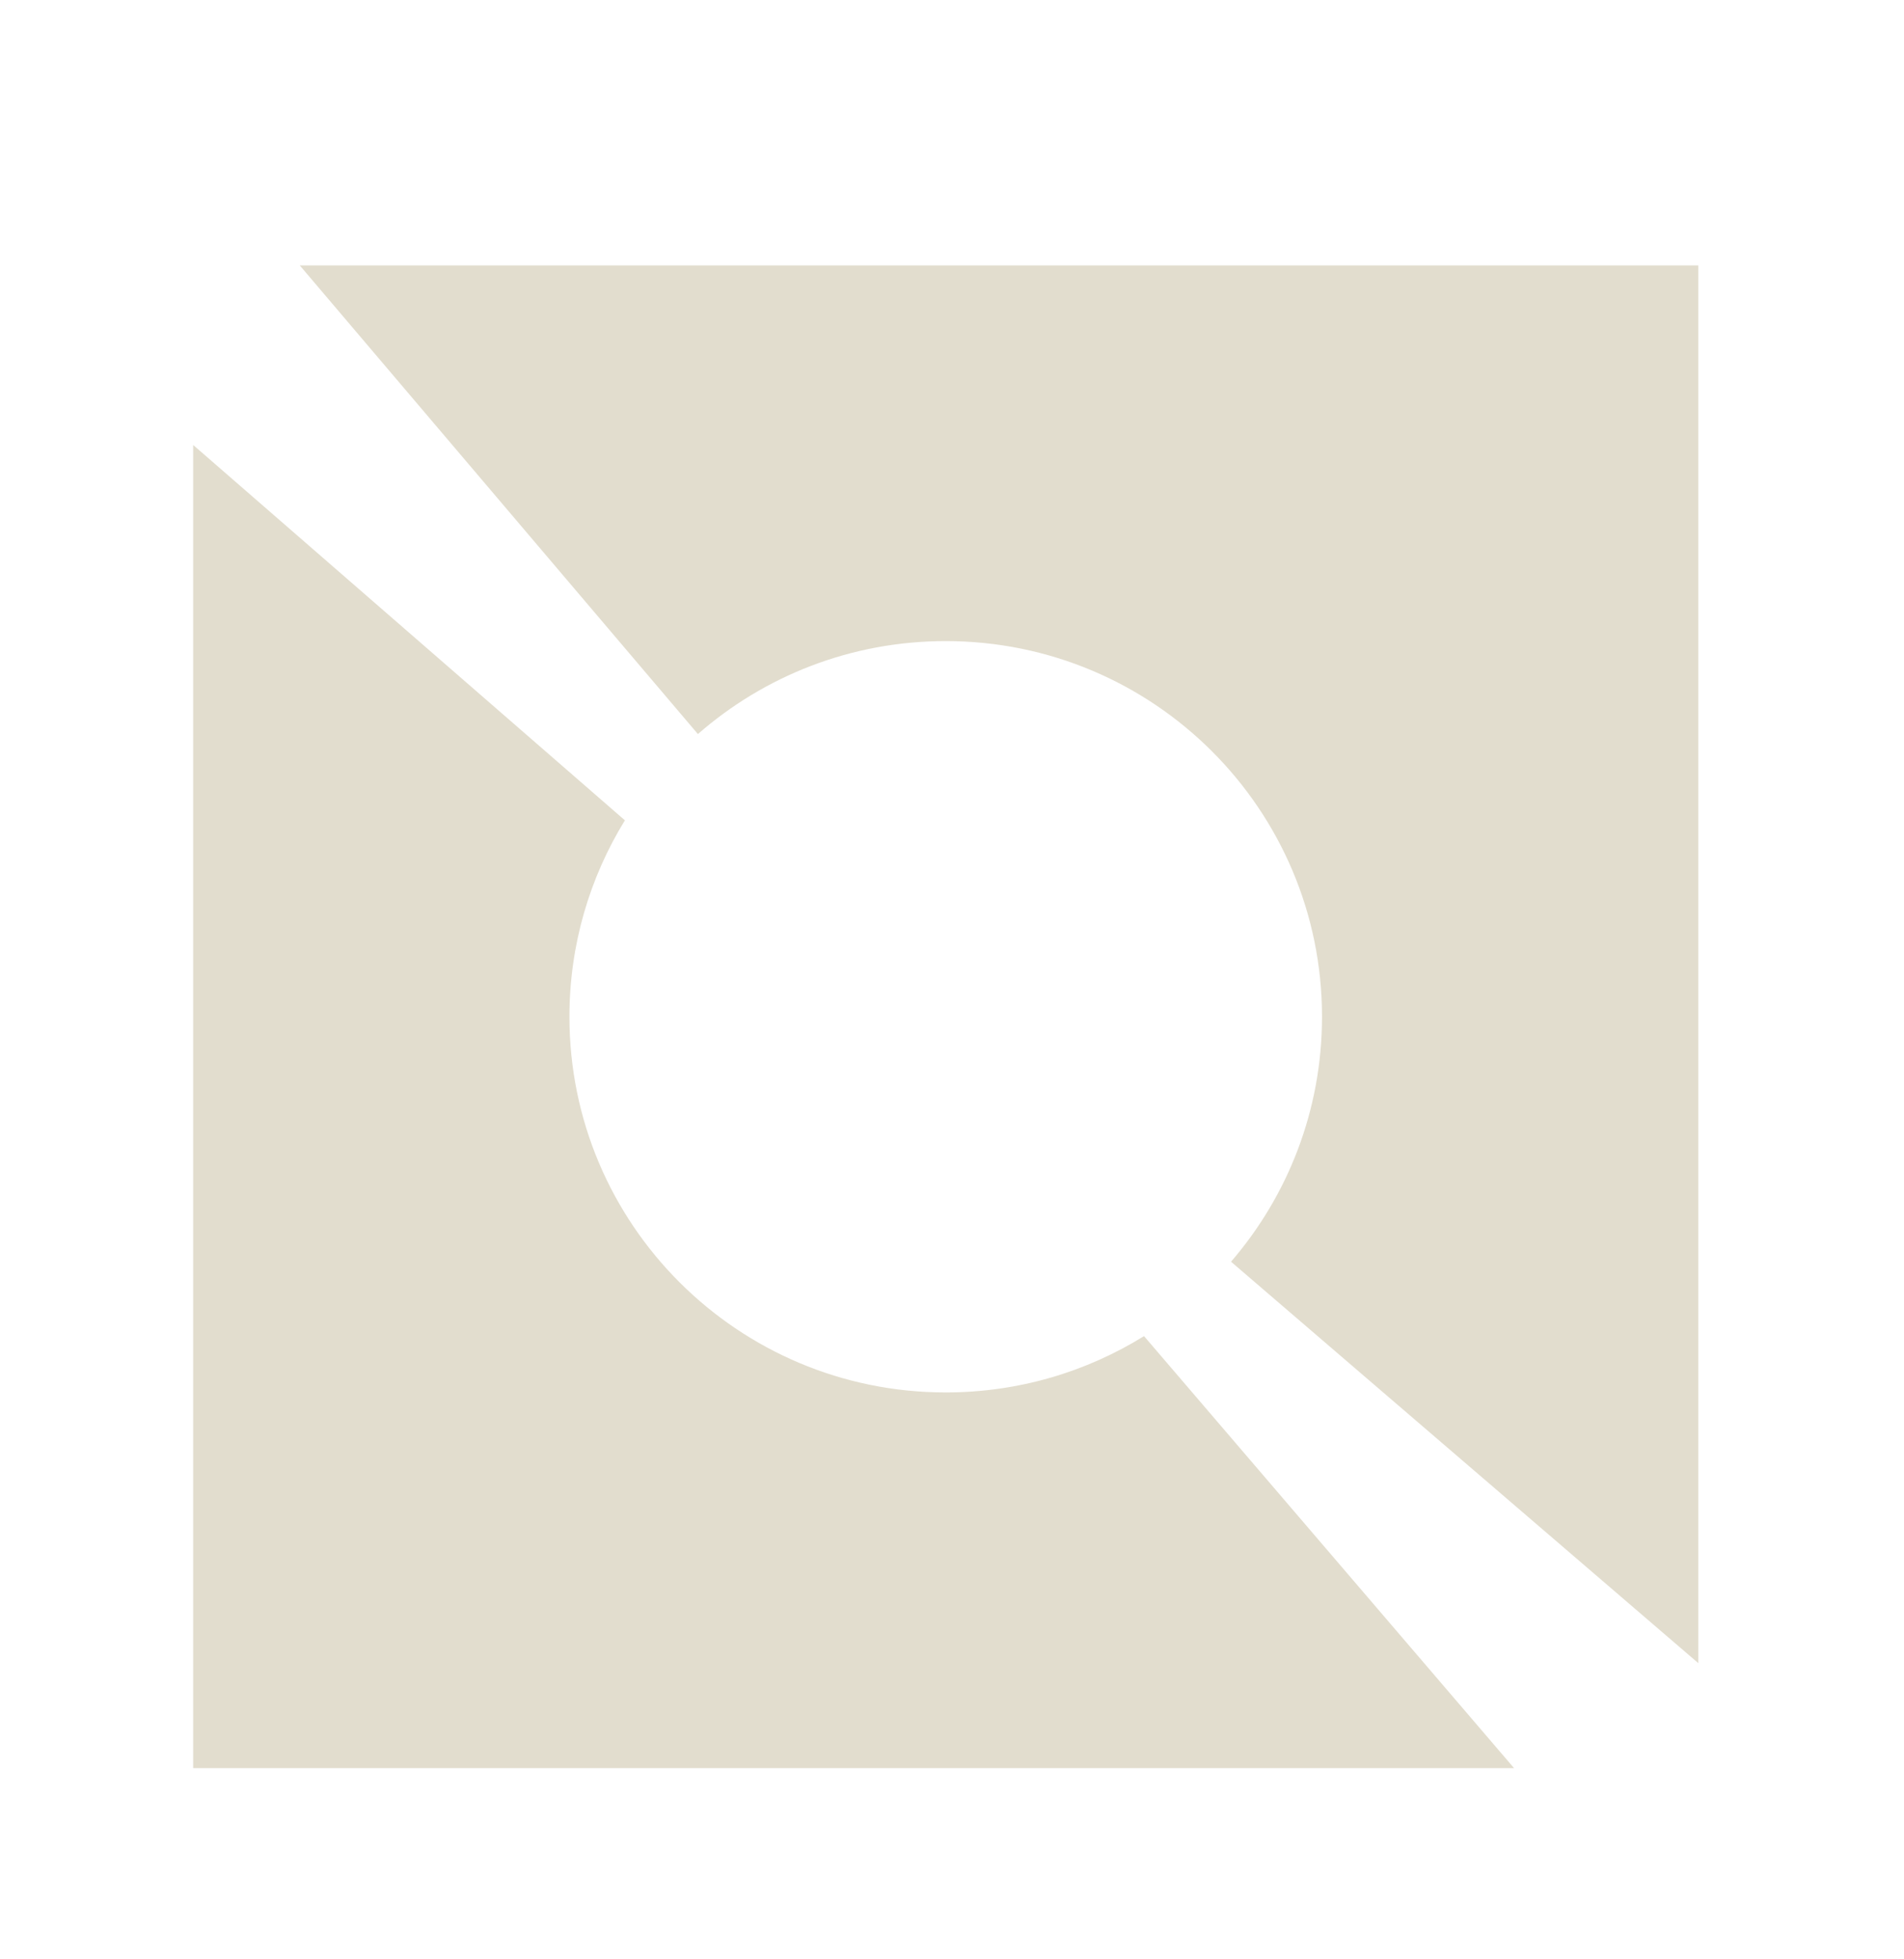 <svg width="69" height="71" viewBox="0 0 69 71" fill="none" xmlns="http://www.w3.org/2000/svg">
<g filter="url(#filter0_d_1235_71088)">
<g clip-path="url(#clip0_1235_71088)">
<path fill-rule="evenodd" clip-rule="evenodd" d="M61.545 7H10.864L25.292 23.982C27.691 21.884 30.833 20.613 34.273 20.613C41.804 20.613 47.909 26.708 47.909 34.226C47.909 37.618 46.667 40.719 44.612 43.102L61.545 57.648V7ZM54.869 61.453L41.459 45.798C39.372 47.092 36.91 47.839 34.273 47.839C26.741 47.839 20.636 41.745 20.636 34.226C20.636 31.617 21.372 29.18 22.646 27.108L7 13.506V61.453H54.869Z" fill="#E2DDCE"/>
</g>
</g>
<defs>
<filter id="filter0_d_1235_71088" x="-5.544" y="-3.927" width="79.088" height="81.148" filterUnits="userSpaceOnUse" color-interpolation-filters="sRGB">
<feFlood flood-opacity="0" result="BackgroundImageFix"/>
<feColorMatrix in="SourceAlpha" type="matrix" values="0 0 0 0 0 0 0 0 0 0 0 0 0 0 0 0 0 0 127 0" result="hardAlpha"/>
<feOffset dy="2.618"/>
<feGaussianBlur stdDeviation="3.272"/>
<feComposite in2="hardAlpha" operator="out"/>
<feColorMatrix type="matrix" values="0 0 0 0 0 0 0 0 0 0 0 0 0 0 0 0 0 0 0.2 0"/>
<feBlend mode="normal" in2="BackgroundImageFix" result="effect1_dropShadow_1235_71088"/>
<feBlend mode="normal" in="SourceGraphic" in2="effect1_dropShadow_1235_71088" result="shape"/>
</filter>
<clipPath id="clip0_1235_71088">
<rect width="54.545" height="54.545" fill="white" transform="translate(7 7)"/>
</clipPath>
</defs>
</svg>
